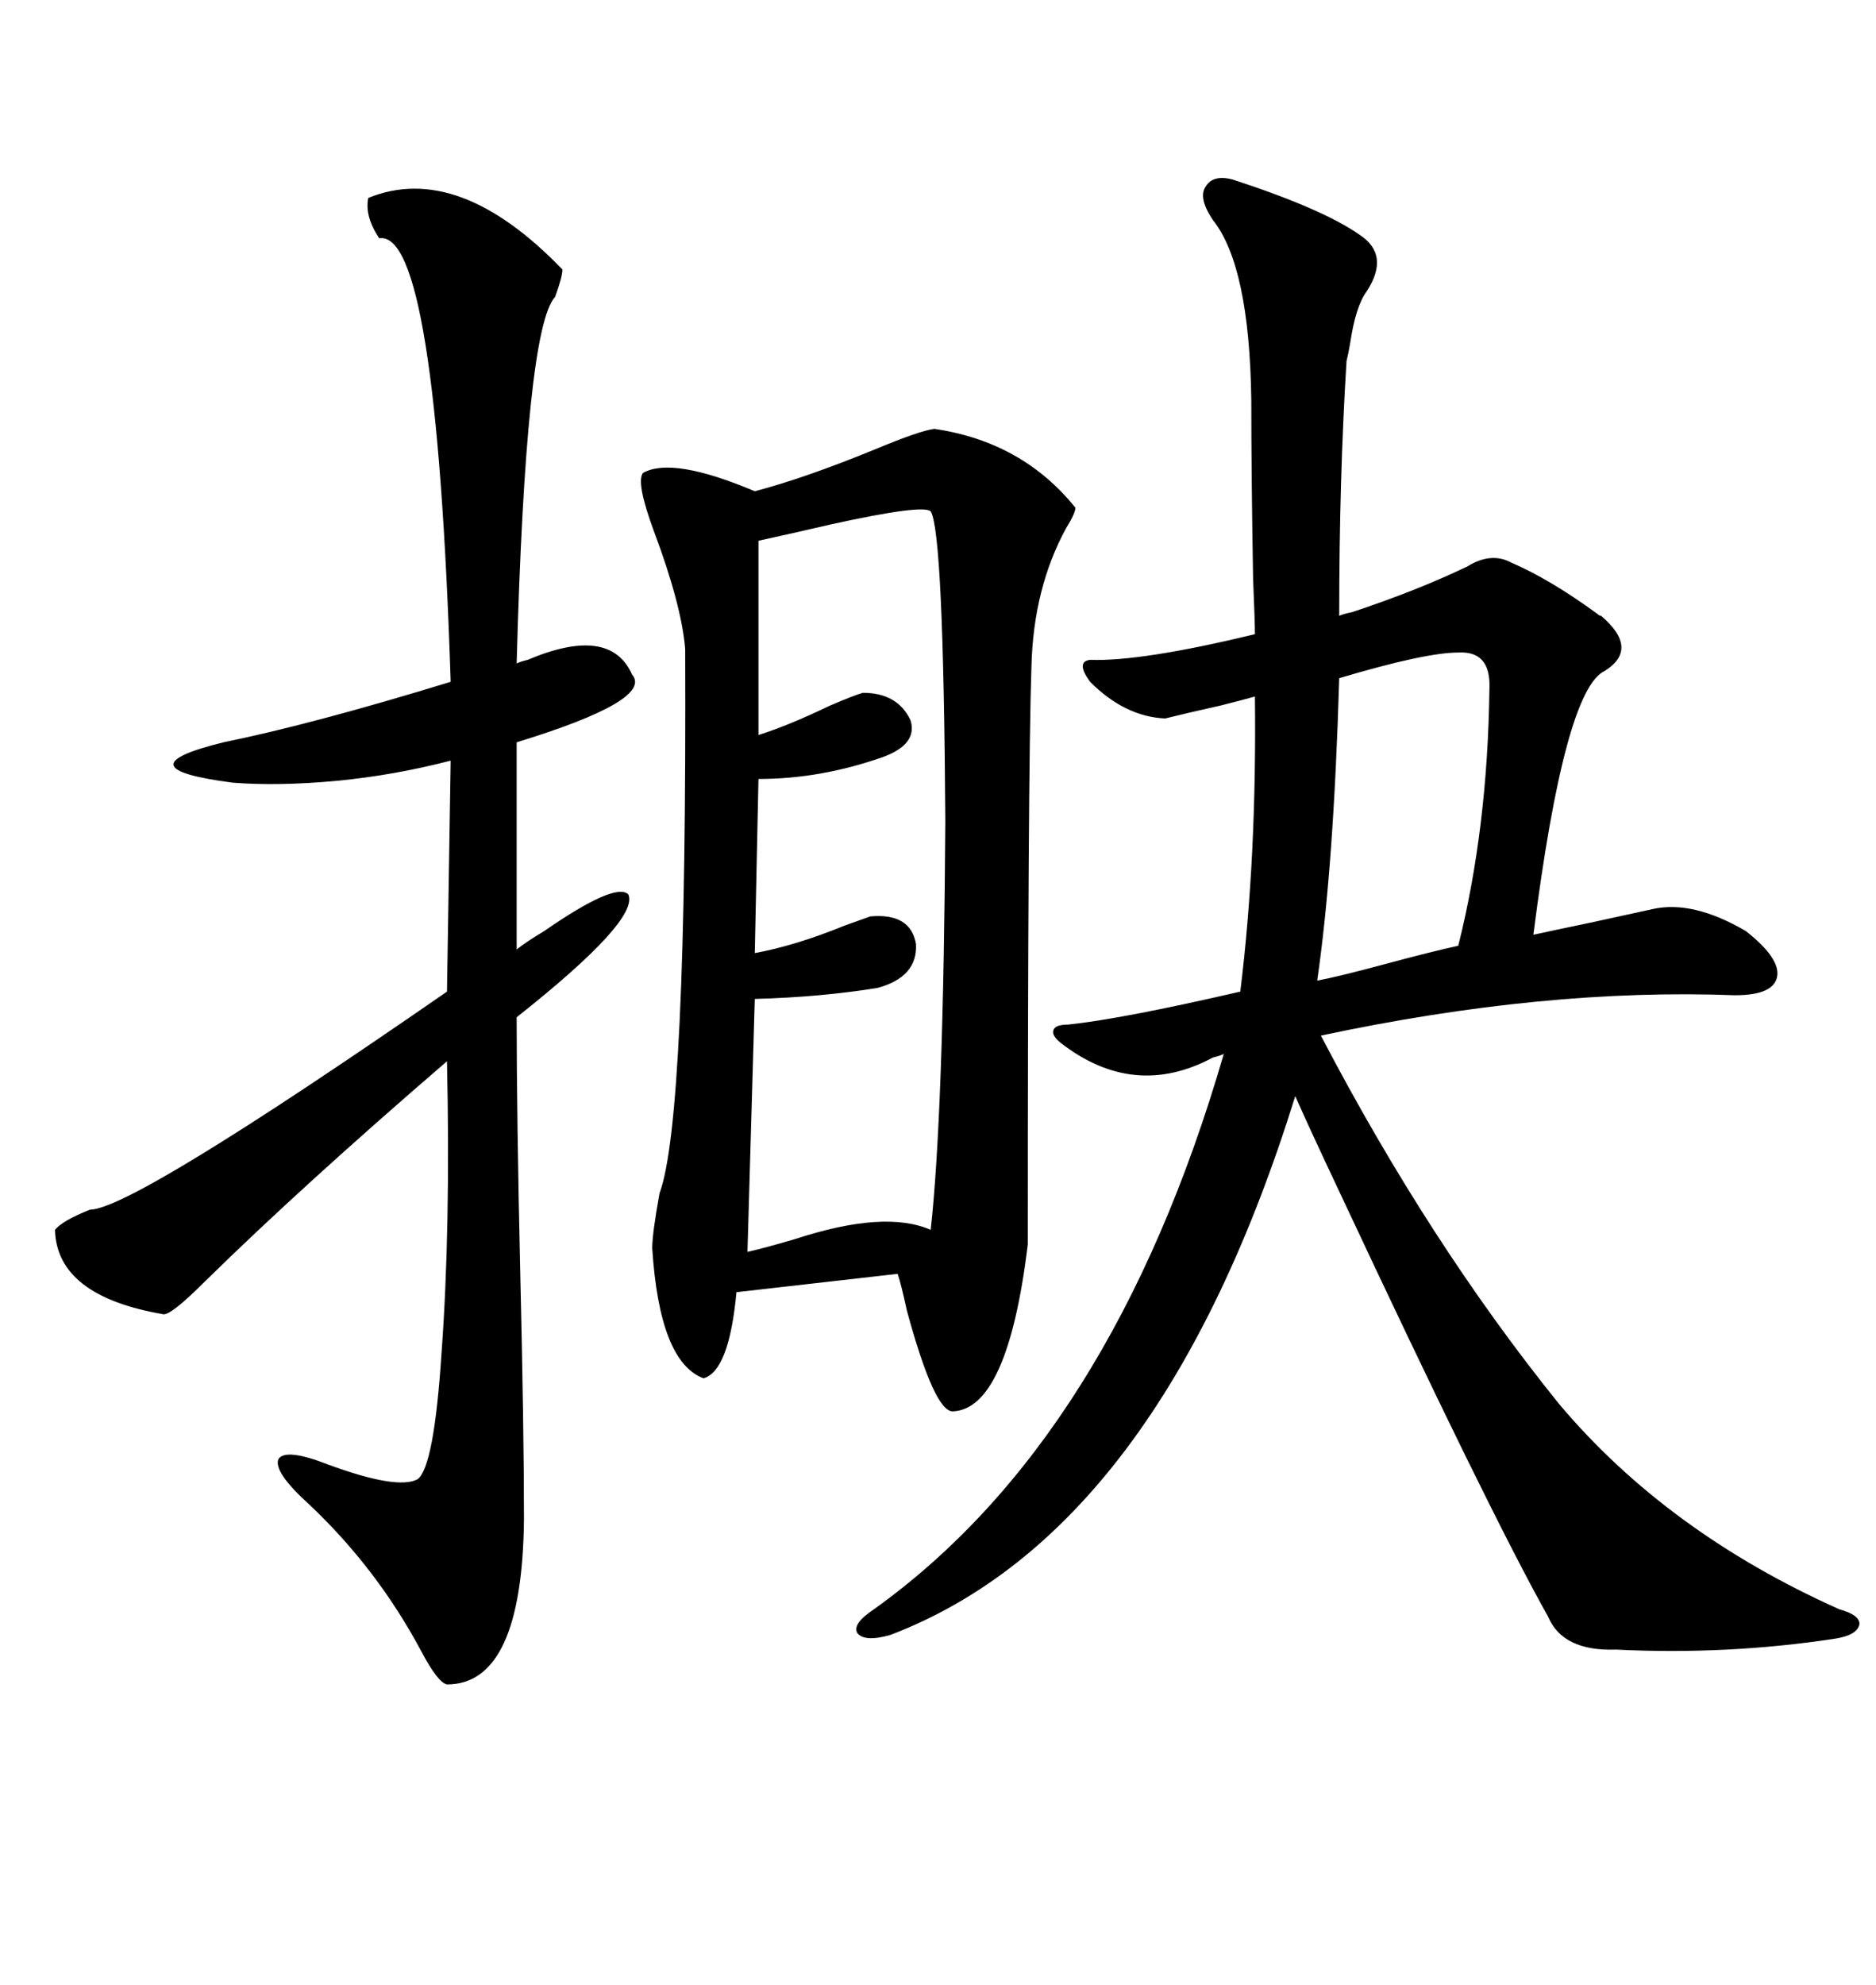 <svg xmlns="http://www.w3.org/2000/svg" xmlns:xlink="http://www.w3.org/1999/xlink" width="300" height="317.285"><path d="M197.17 28.71L197.17 28.71Q211.52 33.40 217.38 37.50L217.38 37.50Q222.36 40.72 218.55 46.58L218.55 46.58Q216.80 48.93 215.92 54.79L215.92 54.79Q215.63 56.54 215.33 57.71L215.33 57.71Q214.16 76.46 214.16 98.44L214.16 98.44Q214.75 98.14 216.21 97.85L216.21 97.85Q226.76 94.34 234.67 90.53L234.67 90.53Q238.48 88.18 241.70 89.94L241.70 89.94Q247.85 92.58 255.47 98.14L255.47 98.14Q255.76 98.44 256.05 98.44L256.05 98.44Q262.21 103.71 256.64 107.23L256.64 107.23Q250.20 110.16 245.21 149.41L245.21 149.41Q247.85 148.83 254.88 147.36L254.88 147.36Q261.62 145.90 264.26 145.31L264.26 145.31Q270.70 143.85 279.20 148.83L279.20 148.83Q284.77 153.22 284.18 156.15L284.18 156.15Q283.59 159.08 277.44 159.08L277.44 159.08Q246.97 157.91 211.23 165.53L211.23 165.53Q228.52 198.63 249.32 224.41L249.32 224.41Q266.60 244.92 294.14 257.23L294.14 257.23Q297.36 258.11 297.36 259.57L297.36 259.57Q297.07 261.33 293.55 261.91L293.55 261.91Q276.27 264.55 258.40 263.67L258.40 263.67Q249.90 263.96 247.56 258.40L247.56 258.40Q238.18 241.70 214.16 190.43L214.16 190.43Q209.18 179.88 207.13 175.20L207.13 175.20Q185.45 244.92 142.38 261.33L142.38 261.33Q138.28 262.50 137.11 261.04L137.11 261.04Q136.23 259.57 139.75 257.23L139.75 257.23Q177.83 229.98 195.70 168.46L195.70 168.46Q195.12 168.75 193.95 169.04L193.95 169.04Q181.35 175.78 169.63 166.70L169.63 166.70Q168.16 165.53 168.46 164.65L168.46 164.65Q168.75 163.77 170.80 163.77L170.80 163.77Q179.30 162.89 198.34 158.50L198.34 158.50Q200.98 137.11 200.68 111.33L200.68 111.33Q198.63 111.91 195.12 112.79L195.12 112.79Q189.84 113.96 186.33 114.84L186.33 114.84Q179.88 114.55 174.32 108.98L174.32 108.98Q171.97 105.76 174.32 105.47L174.32 105.47Q182.52 105.76 200.68 101.37L200.68 101.37Q200.68 99.32 200.39 92.58L200.39 92.58Q200.10 75.88 200.10 63.87L200.10 63.87Q199.80 42.48 193.95 35.16L193.95 35.16Q191.60 31.64 192.77 29.88L192.77 29.88Q193.95 27.83 197.17 28.71ZM149.41 68.55L149.41 68.55Q163.48 70.61 171.97 81.15L171.97 81.15Q171.97 82.03 170.51 84.38L170.51 84.38Q165.23 94.04 164.94 106.64L164.94 106.64Q164.36 123.34 164.36 198.93L164.36 198.93Q161.13 225.29 152.34 225.59L152.34 225.59Q149.41 225.59 145.02 209.47L145.02 209.47Q144.14 205.37 143.55 203.61L143.55 203.61L117.77 206.54Q116.60 219.14 112.50 220.31L112.50 220.31Q105.47 217.68 104.30 199.51L104.30 199.51Q104.30 197.17 105.47 190.72L105.47 190.72Q109.86 179.00 109.57 103.71L109.57 103.71Q108.98 96.68 104.59 84.96L104.59 84.96Q101.66 77.05 102.83 75.59L102.83 75.59Q107.52 72.95 120.70 78.52L120.70 78.52Q128.61 76.46 140.04 71.78L140.04 71.78Q147.07 68.85 149.41 68.55ZM58.89 31.64L58.89 31.64Q73.24 25.78 89.94 43.07L89.94 43.07Q89.94 44.24 88.77 47.46L88.77 47.46Q84.08 52.44 82.62 106.05L82.62 106.05Q83.20 105.76 84.38 105.47L84.38 105.47Q97.56 99.90 101.07 107.81L101.07 107.81Q104.59 111.91 82.62 118.65L82.62 118.65L82.62 151.76Q84.08 150.59 87.01 148.83L87.01 148.83Q98.44 140.92 100.49 142.97L100.49 142.97Q102.25 147.07 82.62 162.60L82.62 162.60Q82.62 178.13 83.20 203.61L83.20 203.61Q83.79 228.52 83.79 242.87L83.79 242.87Q83.50 269.24 71.48 269.24L71.48 269.24Q70.02 268.95 67.38 263.96L67.38 263.96Q60.35 250.78 49.51 240.53L49.51 240.53Q43.65 235.25 44.53 233.20L44.53 233.20Q45.70 231.45 52.44 234.08L52.44 234.08Q63.57 238.18 66.80 236.43L66.80 236.43Q69.43 234.38 70.61 216.21L70.61 216.21Q72.07 196.29 71.48 169.63L71.48 169.63Q48.34 189.55 32.81 204.79L32.81 204.79Q27.25 210.35 26.07 210.06L26.07 210.06Q9.08 207.13 8.79 196.58L8.79 196.58Q9.96 195.12 14.36 193.36L14.36 193.36Q21.09 193.36 71.48 158.50L71.48 158.50L72.07 121.58Q62.99 123.93 53.91 124.80L53.91 124.80Q44.53 125.68 37.21 125.10L37.21 125.10Q19.04 122.75 35.74 118.65L35.74 118.65Q50.10 115.72 72.07 108.98L72.07 108.98Q69.73 36.62 60.64 38.09L60.64 38.09Q58.30 34.57 58.89 31.64ZM148.83 81.74L148.83 81.74Q147.66 80.57 133.01 83.79L133.01 83.79Q125.39 85.55 121.29 86.43L121.29 86.43L121.29 117.48Q125.98 116.02 132.71 112.79L132.71 112.79Q136.82 111.04 137.99 110.74L137.99 110.74Q143.55 110.74 145.61 115.14L145.61 115.14Q146.78 118.95 141.21 121.00L141.21 121.00Q131.25 124.51 121.29 124.51L121.29 124.51L120.70 152.34Q127.15 151.17 135.06 147.95L135.06 147.95Q138.28 146.78 139.16 146.48L139.16 146.48Q145.61 145.90 146.48 150.88L146.48 150.88Q146.78 156.15 140.33 157.91L140.33 157.91Q131.25 159.38 120.70 159.67L120.70 159.67L119.53 200.10Q122.17 199.51 127.15 198.05L127.15 198.05Q141.50 193.36 148.83 196.58L148.83 196.58Q150.88 178.13 151.17 131.25L151.17 131.25Q150.88 84.96 148.83 81.74ZM233.20 104.30L233.20 104.30Q227.93 104.30 214.16 108.40L214.16 108.40Q213.28 138.57 210.64 156.74L210.64 156.74Q213.87 156.15 221.48 154.10L221.48 154.10Q229.10 152.05 233.20 151.17L233.20 151.17Q237.89 132.42 238.18 110.16L238.18 110.16Q238.48 104.00 233.20 104.30Z"/></svg>
